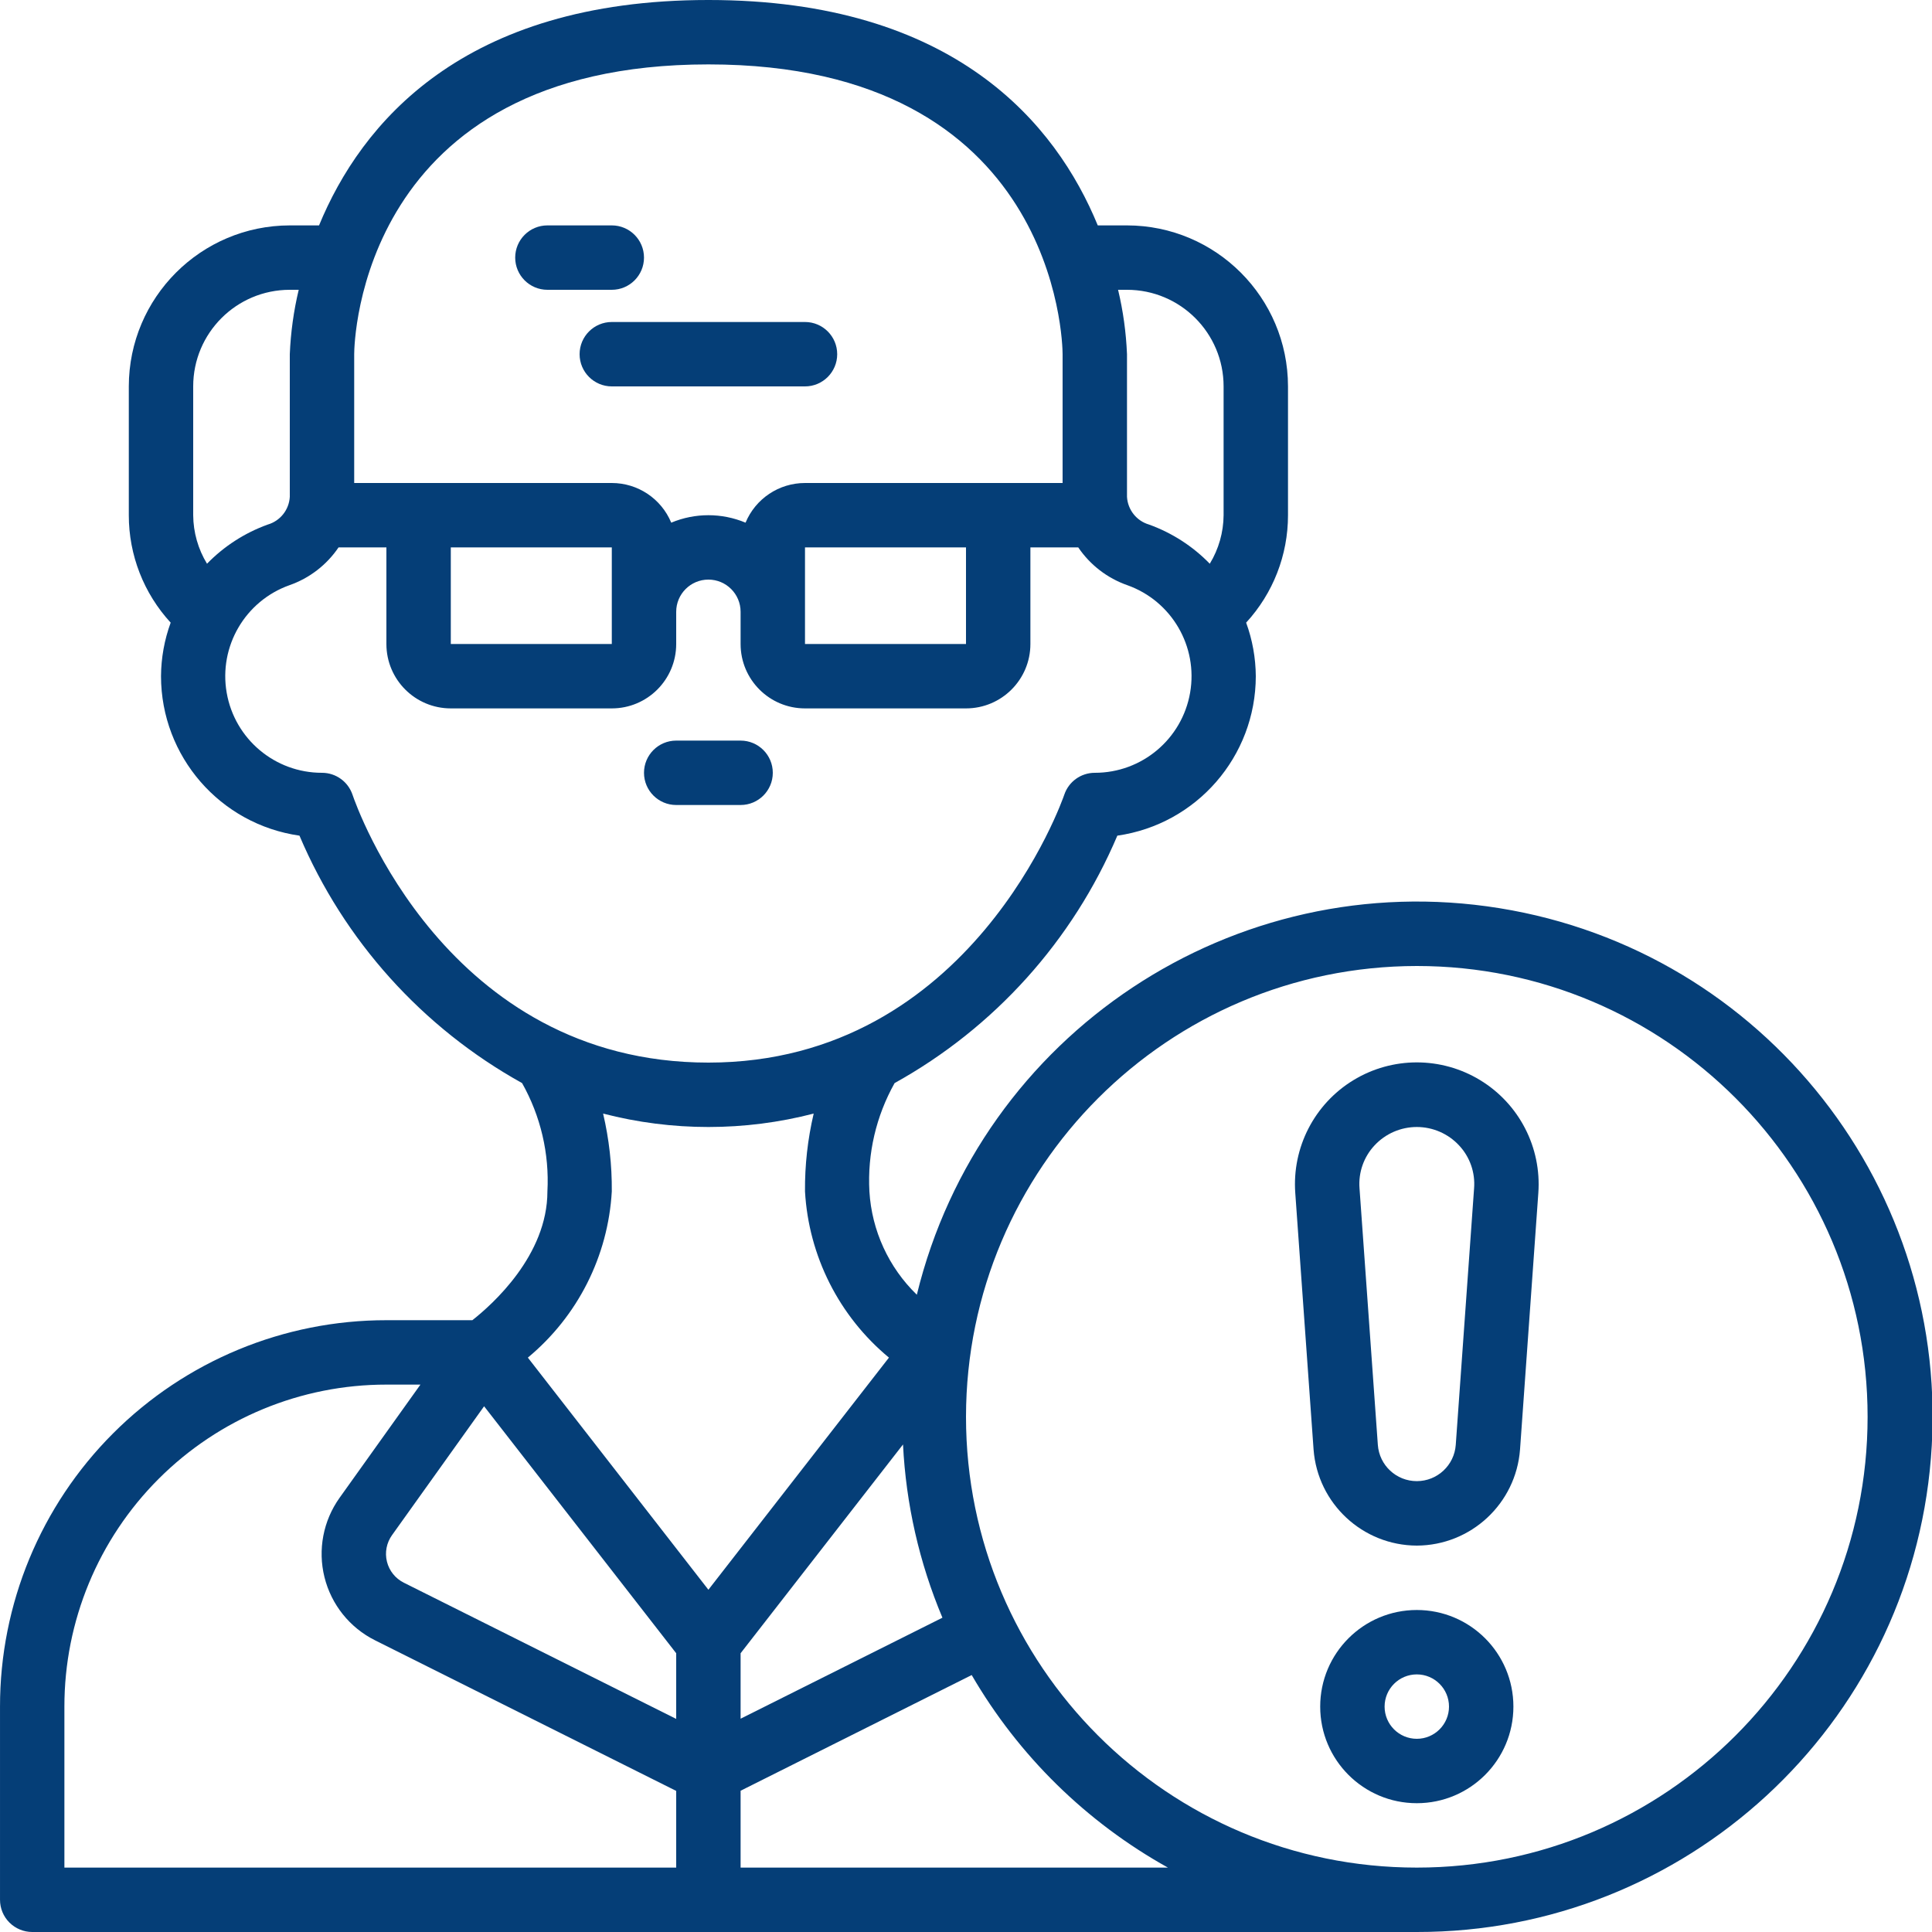 <svg xmlns="http://www.w3.org/2000/svg" xmlns:xlink="http://www.w3.org/1999/xlink" xmlns:svgjs="http://svgjs.dev/svgjs" height="300" viewBox="0 0 60 60" width="300"><g transform="matrix(1,0,0,1,0,0)"><g id="Page-1" fill="none" fill-rule="evenodd"><g id="023---Elderly-Vunerable-Warning" fill="rgb(0,0,0)" fill-rule="nonzero"><path id="Shape" d="m44 50c-1.657 0-3 1.343-3 3s1.343 3 3 3 3-1.343 3-3-1.343-3-3-3zm0 4c-.552 0-1-.448-1-1s.448-1 1-1 1 .448 1 1-.448 1-1 1z" fill="#053e77ff" data-original-color="#000000ff" stroke="none"></path><path id="Shape" d="m44 48c1.684-.006 3.08-1.306 3.206-2.985l.568-7.963c.103-1.414-.593-2.767-1.803-3.505-1.21-.738-2.732-.738-3.942 0-1.21.738-1.906 2.091-1.803 3.505l.568 7.963c.126 1.679 1.522 2.979 3.206 2.985zm-1.312-12.429c.339-.364.814-.571 1.312-.571s.973.207 1.312.571c.337.359.506.844.467 1.335l-.569 7.964c-.045.635-.573 1.128-1.21 1.128s-1.165-.492-1.21-1.128l-.569-7.967c-.038-.49.131-.973.467-1.332z" fill="#053e77ff" data-original-color="#000000ff" stroke="none"></path><path id="Shape" d="m1 60h43c8.345.009 15.295-6.396 15.966-14.714s-5.164-15.754-13.402-17.082c-8.238-1.328-16.114 3.898-18.091 12.005-.875-.848-1.4-1.993-1.473-3.209-.064-1.173.208-2.34.783-3.364 3.098-1.718 5.533-4.423 6.917-7.684 2.465-.352 4.297-2.462 4.3-4.952-.004-.567-.105-1.13-.3-1.663.837-.91 1.301-2.101 1.3-3.337v-4c-.003-2.76-2.24-4.997-5-5h-.908c-1.292-3.146-4.446-7-12.092-7s-10.795 3.854-12.092 7h-.908c-2.76.003-4.997 2.24-5 5v4c-.001 1.236.463 2.427 1.3 3.337-.195.533-.296 1.096-.3 1.663.003 2.49 1.835 4.6 4.3 4.952 1.383 3.26 3.816 5.965 6.913 7.684.577 1.024.85 2.191.787 3.364 0 1.986-1.708 3.51-2.331 4h-2.669c-3.183-.002-6.236 1.262-8.487 3.513-2.251 2.251-3.515 5.304-3.513 8.487v6c0 .265.105.52.293.707s.442.293.707.293zm14.034-16.327 5.966 7.67v2.039l-8.459-4.23c-.262-.131-.453-.369-.524-.653s-.013-.585.157-.823zm13.01 1.186c.091 1.851.505 3.672 1.224 5.38l-6.268 3.137v-2.033zm-5.044 13.141v-2.387l7.177-3.593c1.456 2.505 3.562 4.571 6.094 5.98zm21-28c7.732 0 14 6.268 14 14s-6.268 14-14 14-14-6.268-14-14c.008-7.729 6.271-13.992 14-14zm-9-21c1.657 0 3 1.343 3 3v4c-.004.532-.152 1.053-.429 1.507-.528-.543-1.173-.959-1.886-1.216-.388-.113-.662-.458-.685-.861v-4.43c-.028-.674-.12-1.344-.277-2zm-13-7c10.819 0 11 8.635 11 9v4h-8c-.808 0-1.536.486-1.846 1.232-.738-.309-1.57-.309-2.308 0-.31-.746-1.038-1.232-1.846-1.232h-8v-4c0-.365.181-9 11-9zm8 18h-5v-3h5zm-11 0h-5v-3h5zm-13-8c0-1.657 1.343-3 3-3h.277c-.157.656-.249 1.326-.277 2v4.43c-.023.403-.297.748-.685.861-.713.257-1.358.673-1.886 1.216-.277-.454-.425-.975-.429-1.507zm4.948 12.682c-.137-.407-.518-.682-.948-.682-1.461.002-2.71-1.048-2.96-2.487-.25-1.439.573-2.849 1.949-3.339.621-.217 1.156-.629 1.525-1.174h1.486v3c0 1.105.895 2 2 2h5c1.105 0 2-.895 2-2v-1c0-.552.448-1 1-1s1 .448 1 1v1c0 1.105.895 2 2 2h5c1.105 0 2-.895 2-2v-3h1.486c.369.545.904.957 1.525 1.174 1.376.49 2.199 1.9 1.949 3.339-.25 1.439-1.499 2.489-2.96 2.487-.431-0-.813.275-.949.684-.028.083-2.866 8.316-11.051 8.316-8.152 0-10.937-7.979-11.052-8.318zm8.052 12.318c.007-.814-.084-1.625-.27-2.417 2.145.556 4.395.556 6.54 0-.186.792-.277 1.603-.27 2.417.114 2.008 1.058 3.879 2.607 5.162l-5.607 7.209-5.607-7.209c1.549-1.283 2.493-3.154 2.607-5.162zm-17 16c-.002-2.653 1.051-5.197 2.927-7.073s4.42-2.929 7.073-2.927h1.057l-2.51 3.514c-.51.714-.682 1.615-.47 2.467.212.852.785 1.568 1.57 1.96l9.353 4.677v2.382h-19z" fill="#053e77ff" data-original-color="#000000ff" stroke="none"></path><path id="Shape" d="m17 9h2c.552 0 1-.448 1-1s-.448-1-1-1h-2c-.552 0-1 .448-1 1s.448 1 1 1z" fill="#053e77ff" data-original-color="#000000ff" stroke="none"></path><path id="Shape" d="m18 11c0 .552.448 1 1 1h6c.552 0 1-.448 1-1s-.448-1-1-1h-6c-.552 0-1 .448-1 1z" fill="#053e77ff" data-original-color="#000000ff" stroke="none"></path><path id="Shape" d="m24 24c0-.552-.448-1-1-1h-2c-.552 0-1 .448-1 1s.448 1 1 1h2c.552 0 1-.448 1-1z" fill="#053e77ff" data-original-color="#000000ff" stroke="none"></path></g></g></g></svg>